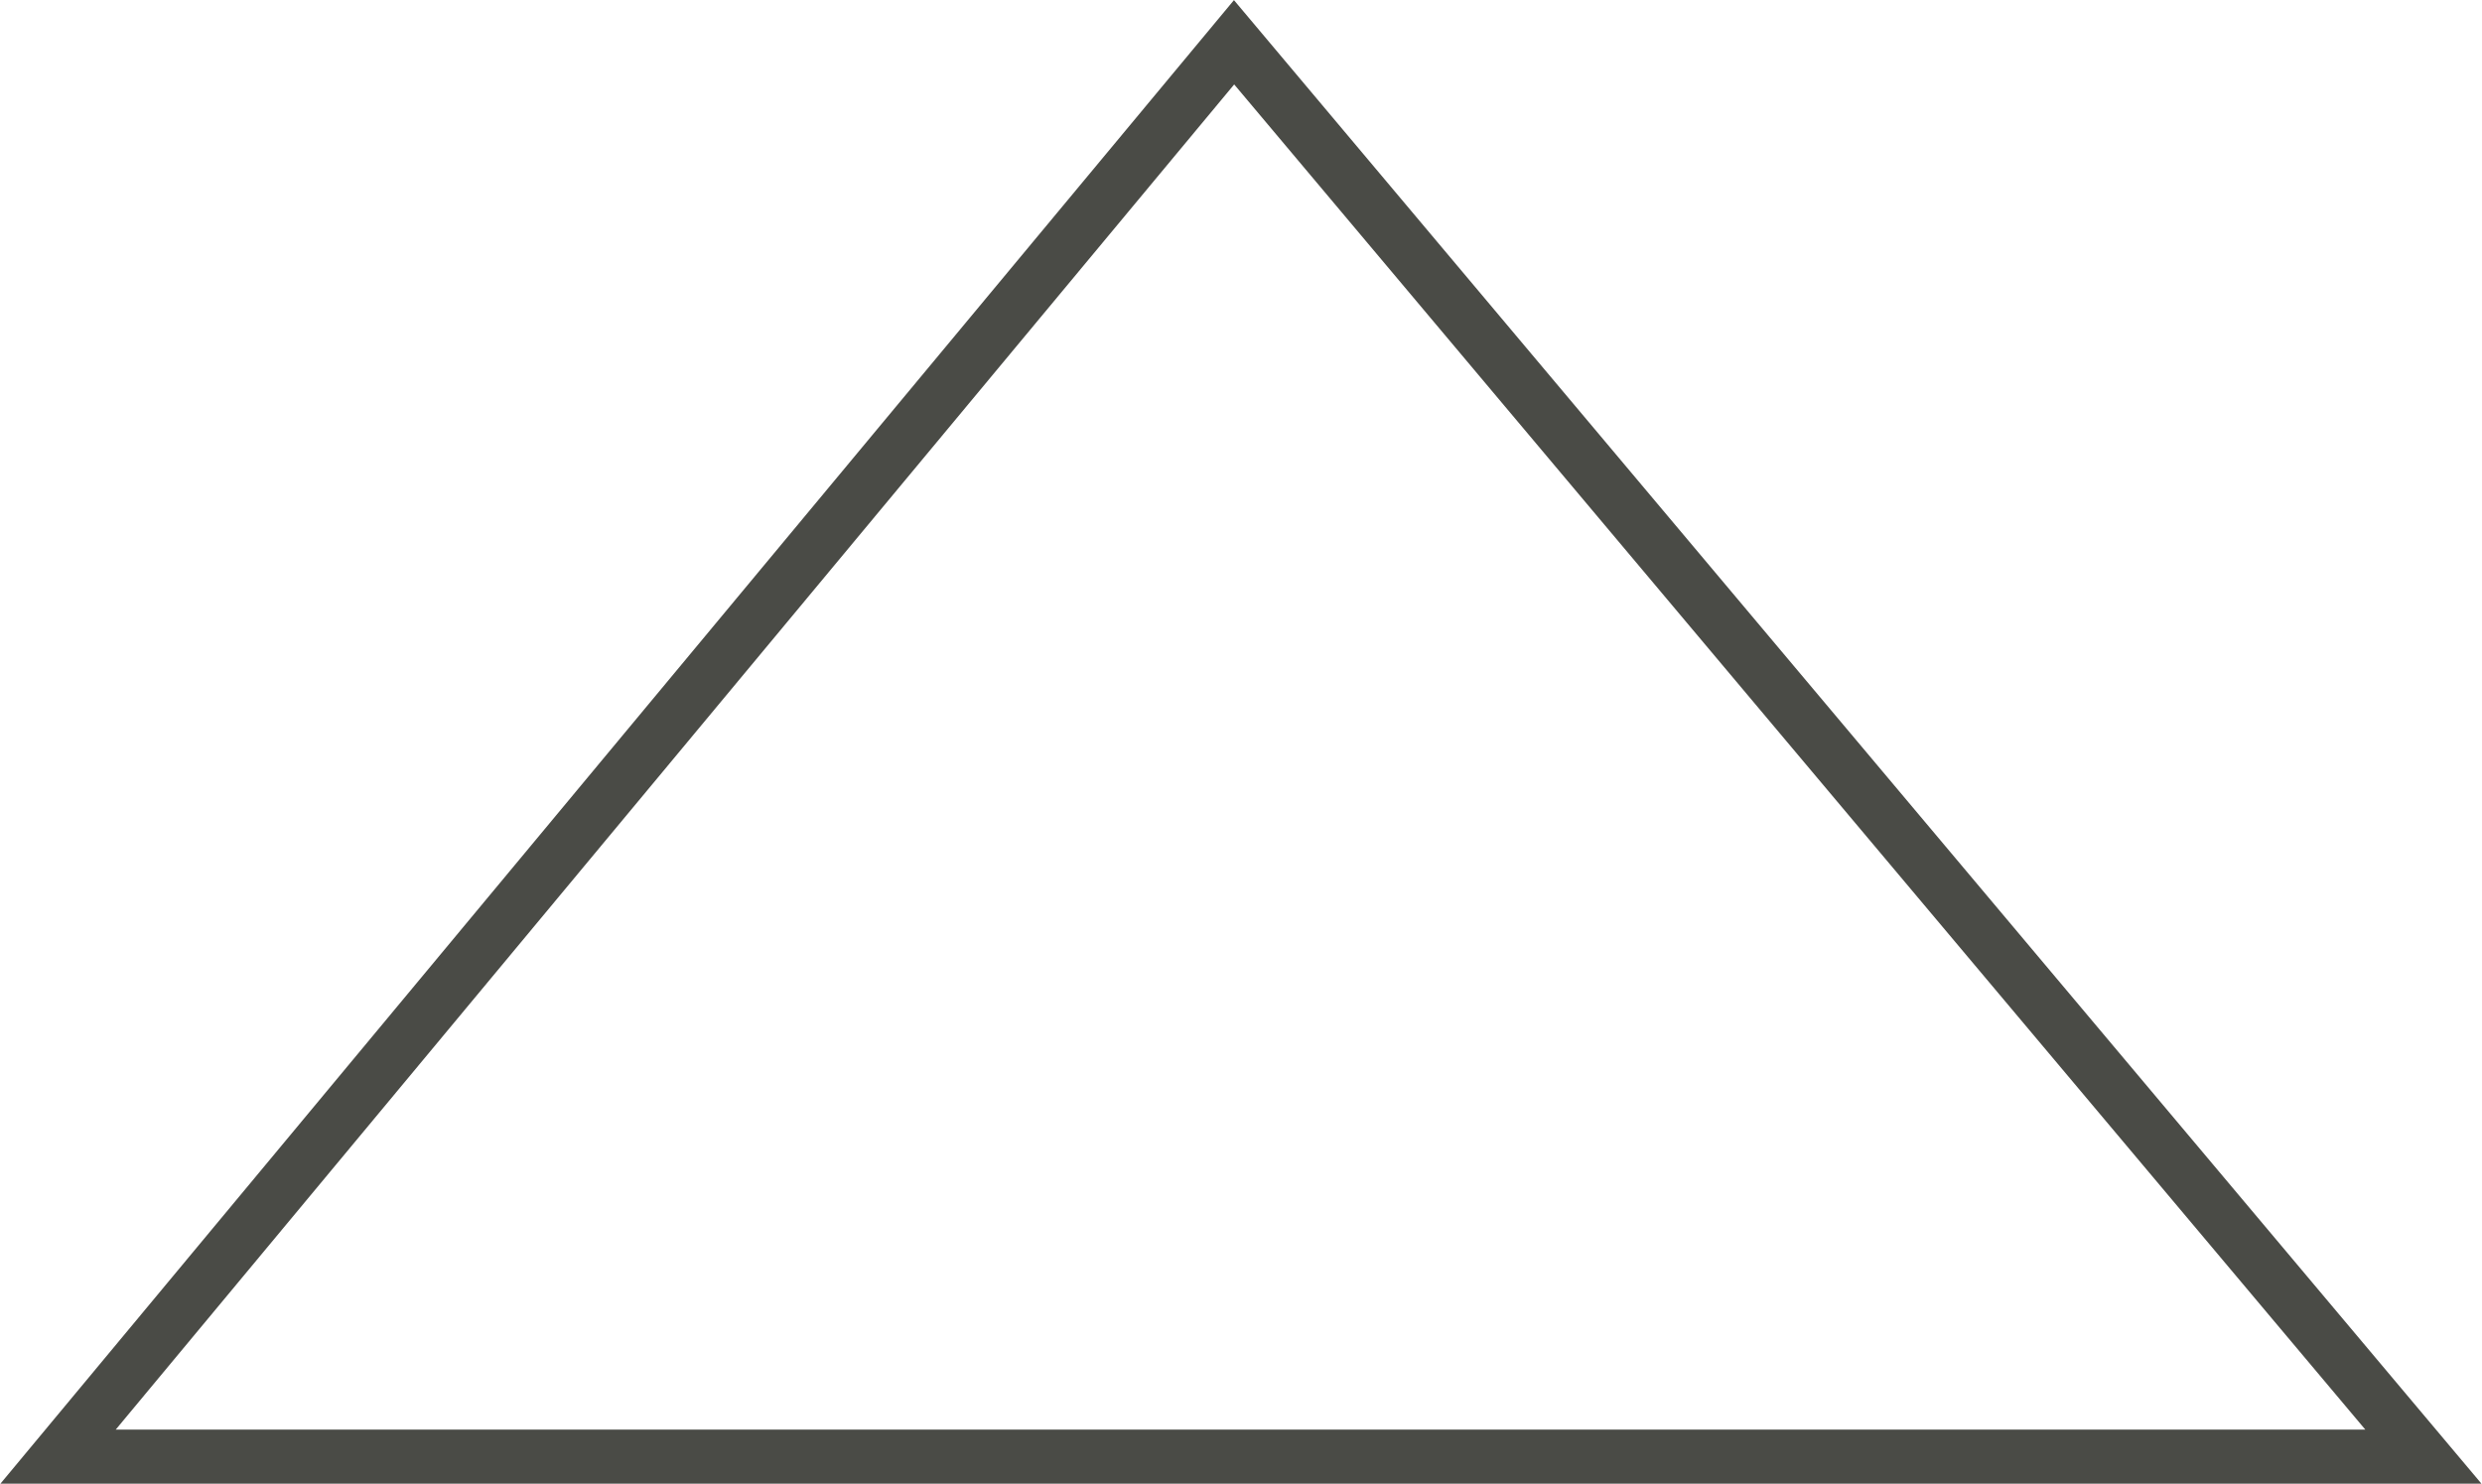<?xml version="1.0" encoding="UTF-8"?> <svg xmlns="http://www.w3.org/2000/svg" width="2616" height="1564" viewBox="0 0 2616 1564" fill="none"><path d="M1322.63 70.659L1300.69 44.566L1278.9 70.781L100.084 1488.78L61.245 1535.5H122H2493H2554.2L2514.81 1488.66L1322.63 70.659Z" stroke="#4A4B46" stroke-width="57"></path></svg> 